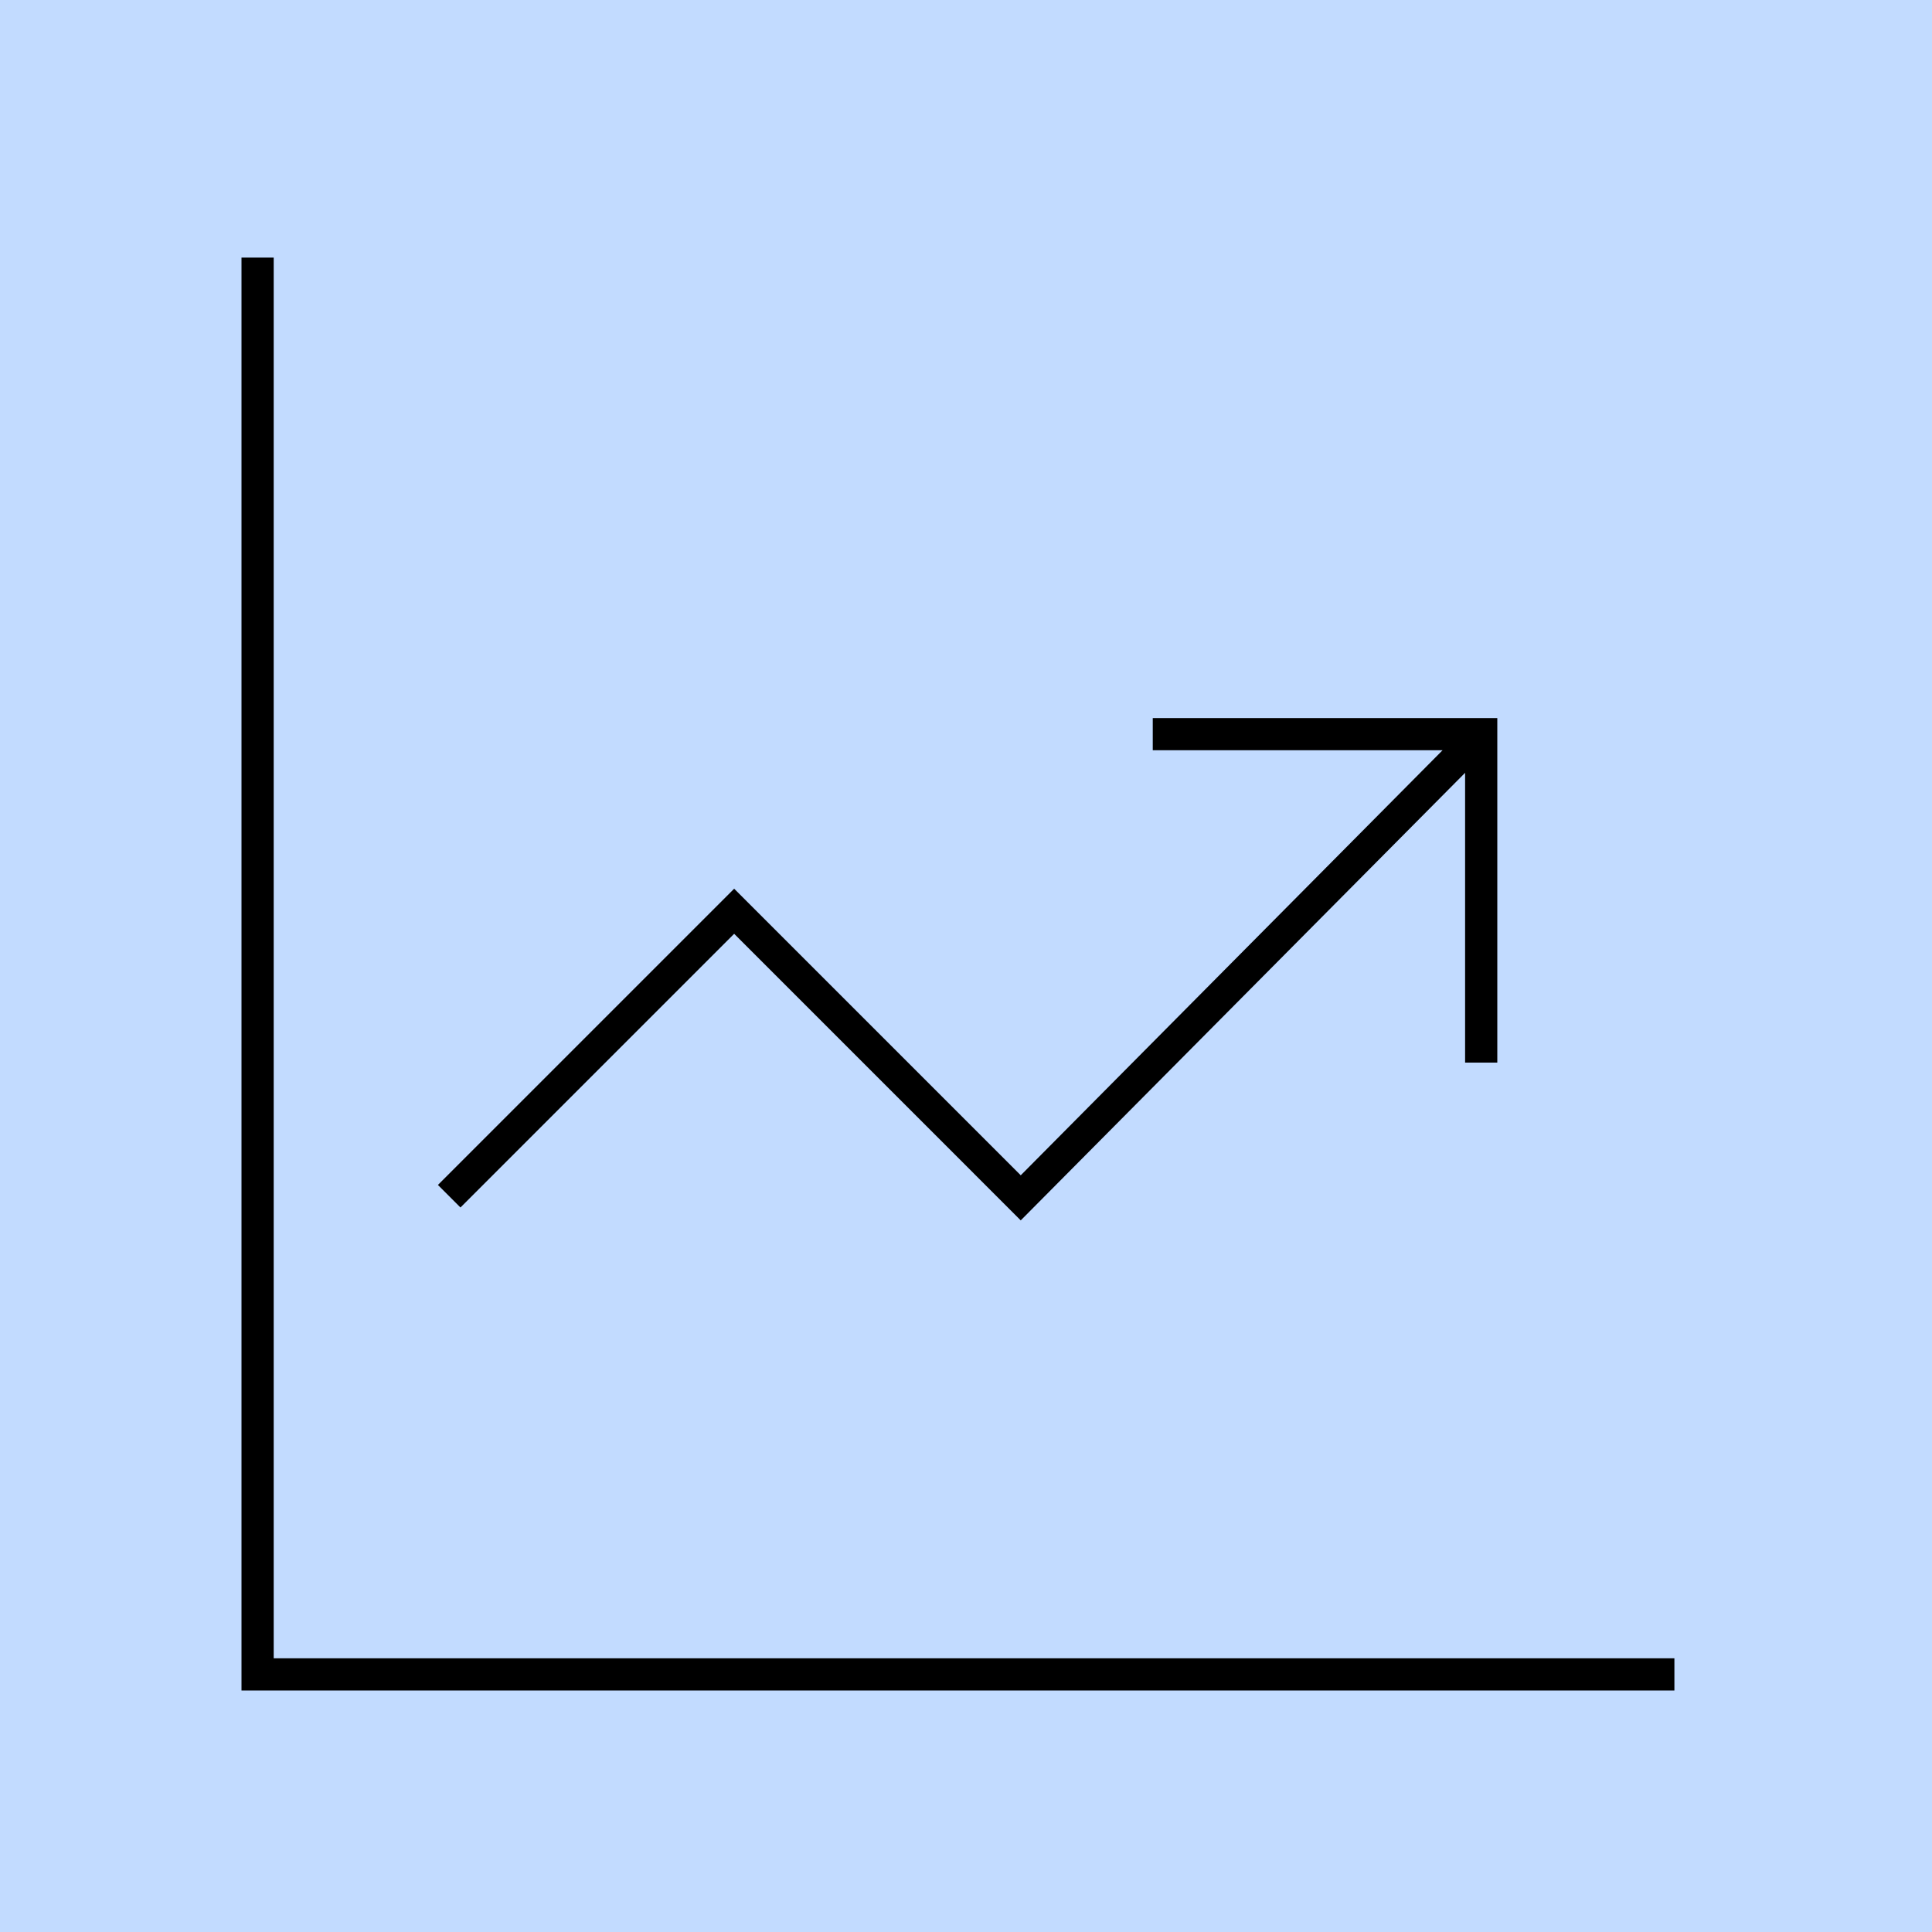 <?xml version="1.0" encoding="utf-8"?>
<!-- Generator: Adobe Illustrator 25.4.1, SVG Export Plug-In . SVG Version: 6.00 Build 0)  -->
<svg version="1.1" xmlns="http://www.w3.org/2000/svg" xmlns:xlink="http://www.w3.org/1999/xlink" x="0px" y="0px"
	 viewBox="0 0 60 60" style="enable-background:new 0 0 60 60;" xml:space="preserve">
<style type="text/css">
	.st0{fill:#C2DBFF;}
</style>
<g id="Calque_2">
	<rect class="st0" width="60" height="60"/>
</g>
<g id="Calque_1">
	<g id="APPROUVÉ-PATHS">
		<polygon points="8.5,51.5 8.5,8 7.5,8 7.5,52.5 52,52.5 52,51.5 		"/>
		<polygon points="22.8,29 31.7,37.9 45.5,24 45.5,33 46.5,33 46.5,22.3 35.8,22.3 35.8,23.3 44.8,23.3 31.7,36.5 22.8,27.6 
			13.6,36.8 14.3,37.5 		"/>
	</g>
</g>
</svg>
